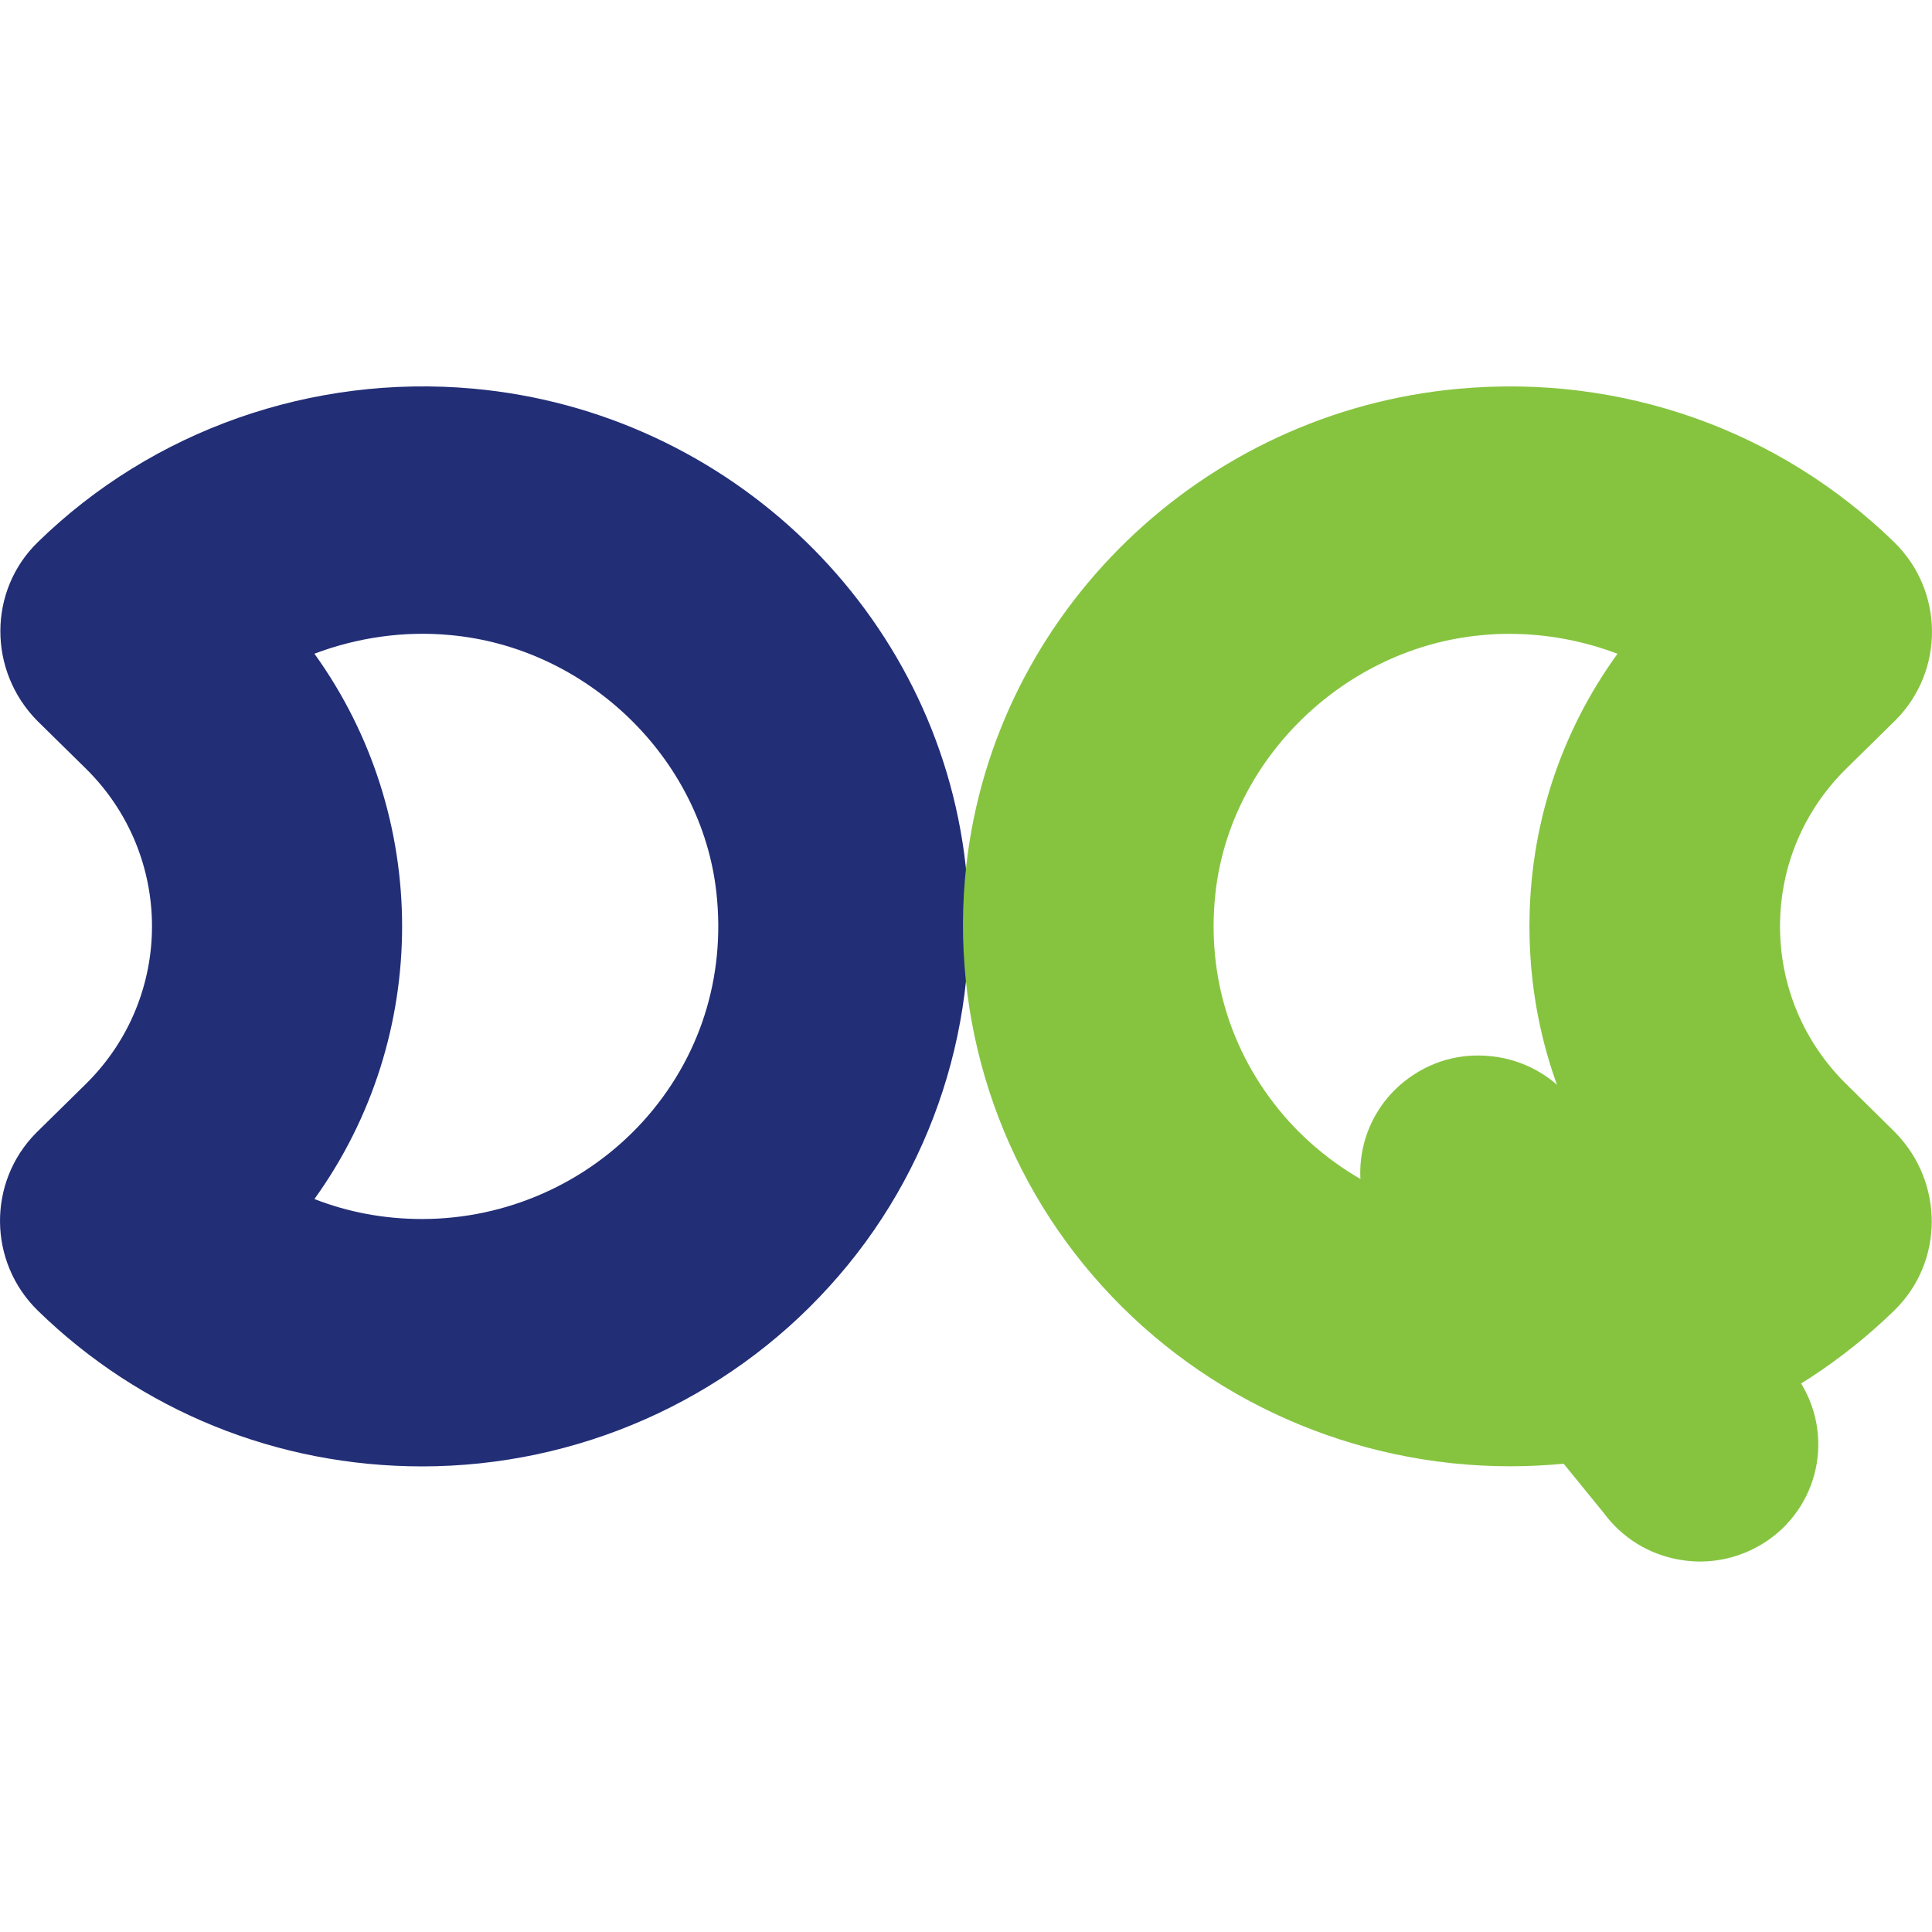 <svg viewBox="0 0 50 50" fill="none" xmlns="http://www.w3.org/2000/svg">
<path d="M8.137 16.918C9.254 16.495 10.47 16.323 11.651 16.436C15.195 16.755 18.156 19.62 18.54 23.099C18.784 25.293 18.111 27.399 16.64 29.023C15.18 30.628 13.097 31.548 10.923 31.548C9.956 31.548 9.019 31.376 8.137 31.031C11.163 26.829 11.163 21.12 8.137 16.918ZM24.99 22.395C24.257 15.85 18.899 10.659 12.244 10.058C8.077 9.684 3.955 11.126 0.98 14.029C-0.307 15.279 -0.316 17.356 0.965 18.655L2.226 19.895C4.503 22.144 4.503 25.8 2.226 28.049L0.935 29.319C-0.326 30.593 -0.311 32.66 0.98 33.92C3.646 36.518 7.18 37.95 10.923 37.95C14.946 37.95 18.784 36.252 21.466 33.29C24.147 30.342 25.433 26.371 24.99 22.395Z" />
<path d="M39.063 16.404C40.016 16.404 40.973 16.581 41.86 16.92C40.369 18.982 39.582 21.413 39.582 23.972C39.582 26.531 40.369 28.967 41.86 31.034C40.983 31.378 40.045 31.55 39.078 31.55C36.905 31.55 34.822 30.63 33.361 29.026C31.886 27.392 31.213 25.291 31.457 23.101C31.846 19.622 34.812 16.758 38.351 16.438C38.585 16.413 38.824 16.404 39.063 16.404ZM47.776 28.051C46.675 26.964 46.067 25.512 46.067 23.972C46.067 22.432 46.675 20.985 47.776 19.897L49.067 18.628C50.328 17.348 50.308 15.287 49.022 14.032C46.041 11.128 41.964 9.677 37.752 10.061C31.103 10.661 25.745 15.852 25.008 22.398C24.564 26.369 25.85 30.34 28.532 33.292C31.213 36.25 35.056 37.947 39.078 37.947C42.817 37.947 46.351 36.515 49.022 33.917C50.313 32.663 50.318 30.586 49.032 29.291L47.776 28.051Z" class="green" fill="#86C440"/>
<path d="M46.48 35.605L40.768 28.588C40.284 27.928 39.577 27.49 38.764 27.357C37.927 27.225 37.139 27.416 36.481 27.884C35.111 28.858 34.787 30.753 35.779 32.126L41.495 39.143C41.974 39.797 42.677 40.235 43.484 40.368C43.659 40.398 43.828 40.412 43.998 40.412C44.631 40.412 45.249 40.216 45.777 39.847C47.153 38.872 47.472 36.978 46.48 35.605Z" fill="#86C440" class="green"/>
<style>
    path { fill: #222E76; }
    .green {fill: #86C440;}
    @media (prefers-color-scheme: dark) {
      path { fill: #FFFFFF; }
      .green {fill: #86C440;}
    }
  </style>
</svg>
